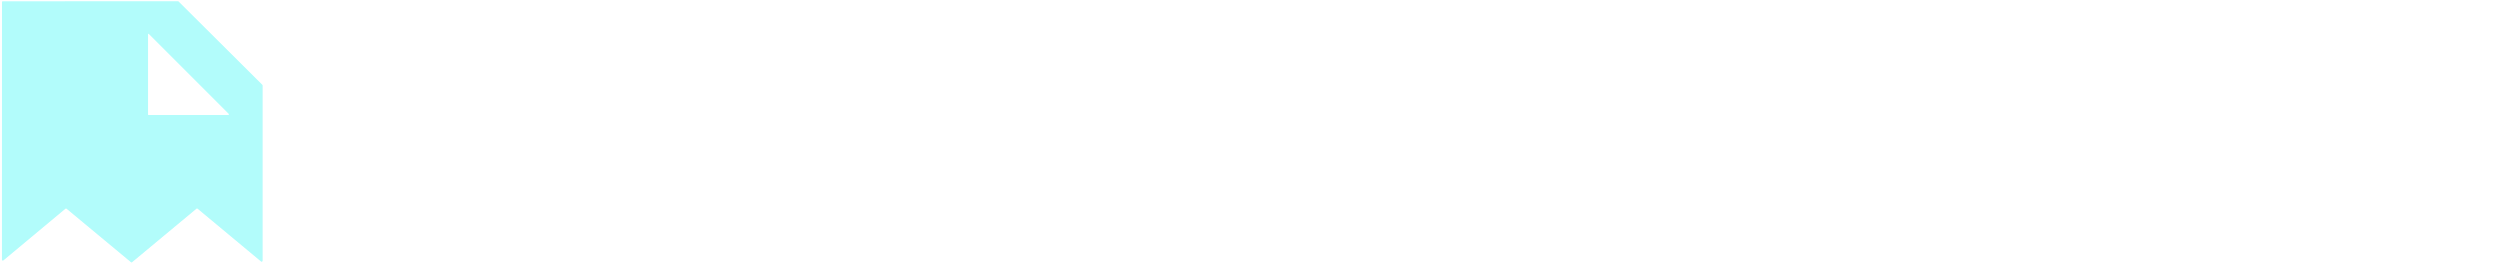<svg viewBox="0.00 0.00 1000.00 106.00" version="1.1" xmlns="http://www.w3.org/2000/svg">
<rect x="0.00" y="0.00" width="1000.00" height="106.00" fill="#333333" stroke="none"/>
<g stroke-linecap="butt" fill="none" stroke-width="2.00">
<path d="M 26.18 83.45
  A 0.35 0.35 0.0 0 1 26.62 83.45
  L 52.39 104.85
  A 0.35 0.35 0.0 0 0 52.83 104.85
  L 78.59 83.44
  A 0.35 0.35 0.0 0 1 79.03 83.44
  L 104.43 104.57
  A 0.35 0.35 0.0 0 0 105.00 104.30
  L 105.00 34.18
  A 0.35 0.35 0.0 0 0 104.90 33.93
  L 71.43 0.64
  A 0.35 0.35 0.0 0 0 71.19 0.54
  L 1.15 0.55
  A 0.35 0.35 0.0 0 0 0.80 0.90
  L 0.79 103.85
  A 0.35 0.35 0.0 0 0 1.36 104.12
  L 26.18 83.45" stroke="#d9fefd"></path>
<path d="M 91.44 45.55
  L 59.54 13.65
  Q 59.23 13.35 59.23 13.78
  L 59.23 45.74
  A 0.26 0.26 0.0 0 0 59.49 46.00
  L 91.25 46.00
  A 0.27 0.26 -22.3 0 0 91.44 45.55" stroke="#d9fefd"></path>
</g>
<path d="M 0.00 0.00
  L 1000.00 0.00
  L 1000.00 106.00
  L 0.00 106.00
  L 0.00 0.00
  Z
  M 26.18 83.45
  A 0.35 0.35 0.0 0 1 26.62 83.45
  L 52.39 104.85
  A 0.35 0.35 0.0 0 0 52.83 104.85
  L 78.59 83.44
  A 0.35 0.35 0.0 0 1 79.03 83.44
  L 104.43 104.57
  A 0.35 0.35 0.0 0 0 105.00 104.30
  L 105.00 34.18
  A 0.35 0.35 0.0 0 0 104.90 33.93
  L 71.43 0.64
  A 0.35 0.35 0.0 0 0 71.19 0.54
  L 1.15 0.55
  A 0.35 0.35 0.0 0 0 0.80 0.90
  L 0.79 103.85
  A 0.35 0.35 0.0 0 0 1.36 104.12
  L 26.18 83.45
  Z" fill="#ffffff"></path>
<path d="M 26.18 83.45
  L 1.36 104.12
  A 0.35 0.35 0.0 0 1 0.79 103.85
  L 0.80 0.90
  A 0.35 0.35 0.0 0 1 1.15 0.55
  L 71.19 0.54
  A 0.35 0.35 0.0 0 1 71.43 0.64
  L 104.90 33.93
  A 0.35 0.35 0.0 0 1 105.00 34.18
  L 105.00 104.30
  A 0.35 0.35 0.0 0 1 104.43 104.57
  L 79.03 83.44
  A 0.35 0.35 0.0 0 0 78.59 83.44
  L 52.83 104.85
  A 0.35 0.35 0.0 0 1 52.39 104.85
  L 26.62 83.45
  A 0.35 0.35 0.0 0 0 26.18 83.45
  Z
  M 91.44 45.55
  L 59.54 13.65
  Q 59.23 13.35 59.23 13.78
  L 59.23 45.74
  A 0.26 0.26 0.0 0 0 59.49 46.00
  L 91.25 46.00
  A 0.27 0.26 -22.3 0 0 91.44 45.55
  Z" fill="#b2fcfb"></path>
<path d="M 59.54 13.65
  L 91.44 45.55
  A 0.27 0.26 -22.3 0 1 91.25 46.00
  L 59.49 46.00
  A 0.26 0.26 0.0 0 1 59.23 45.74
  L 59.23 13.78
  Q 59.23 13.35 59.54 13.65
  Z" fill="#ffffff"></path>
</svg>
